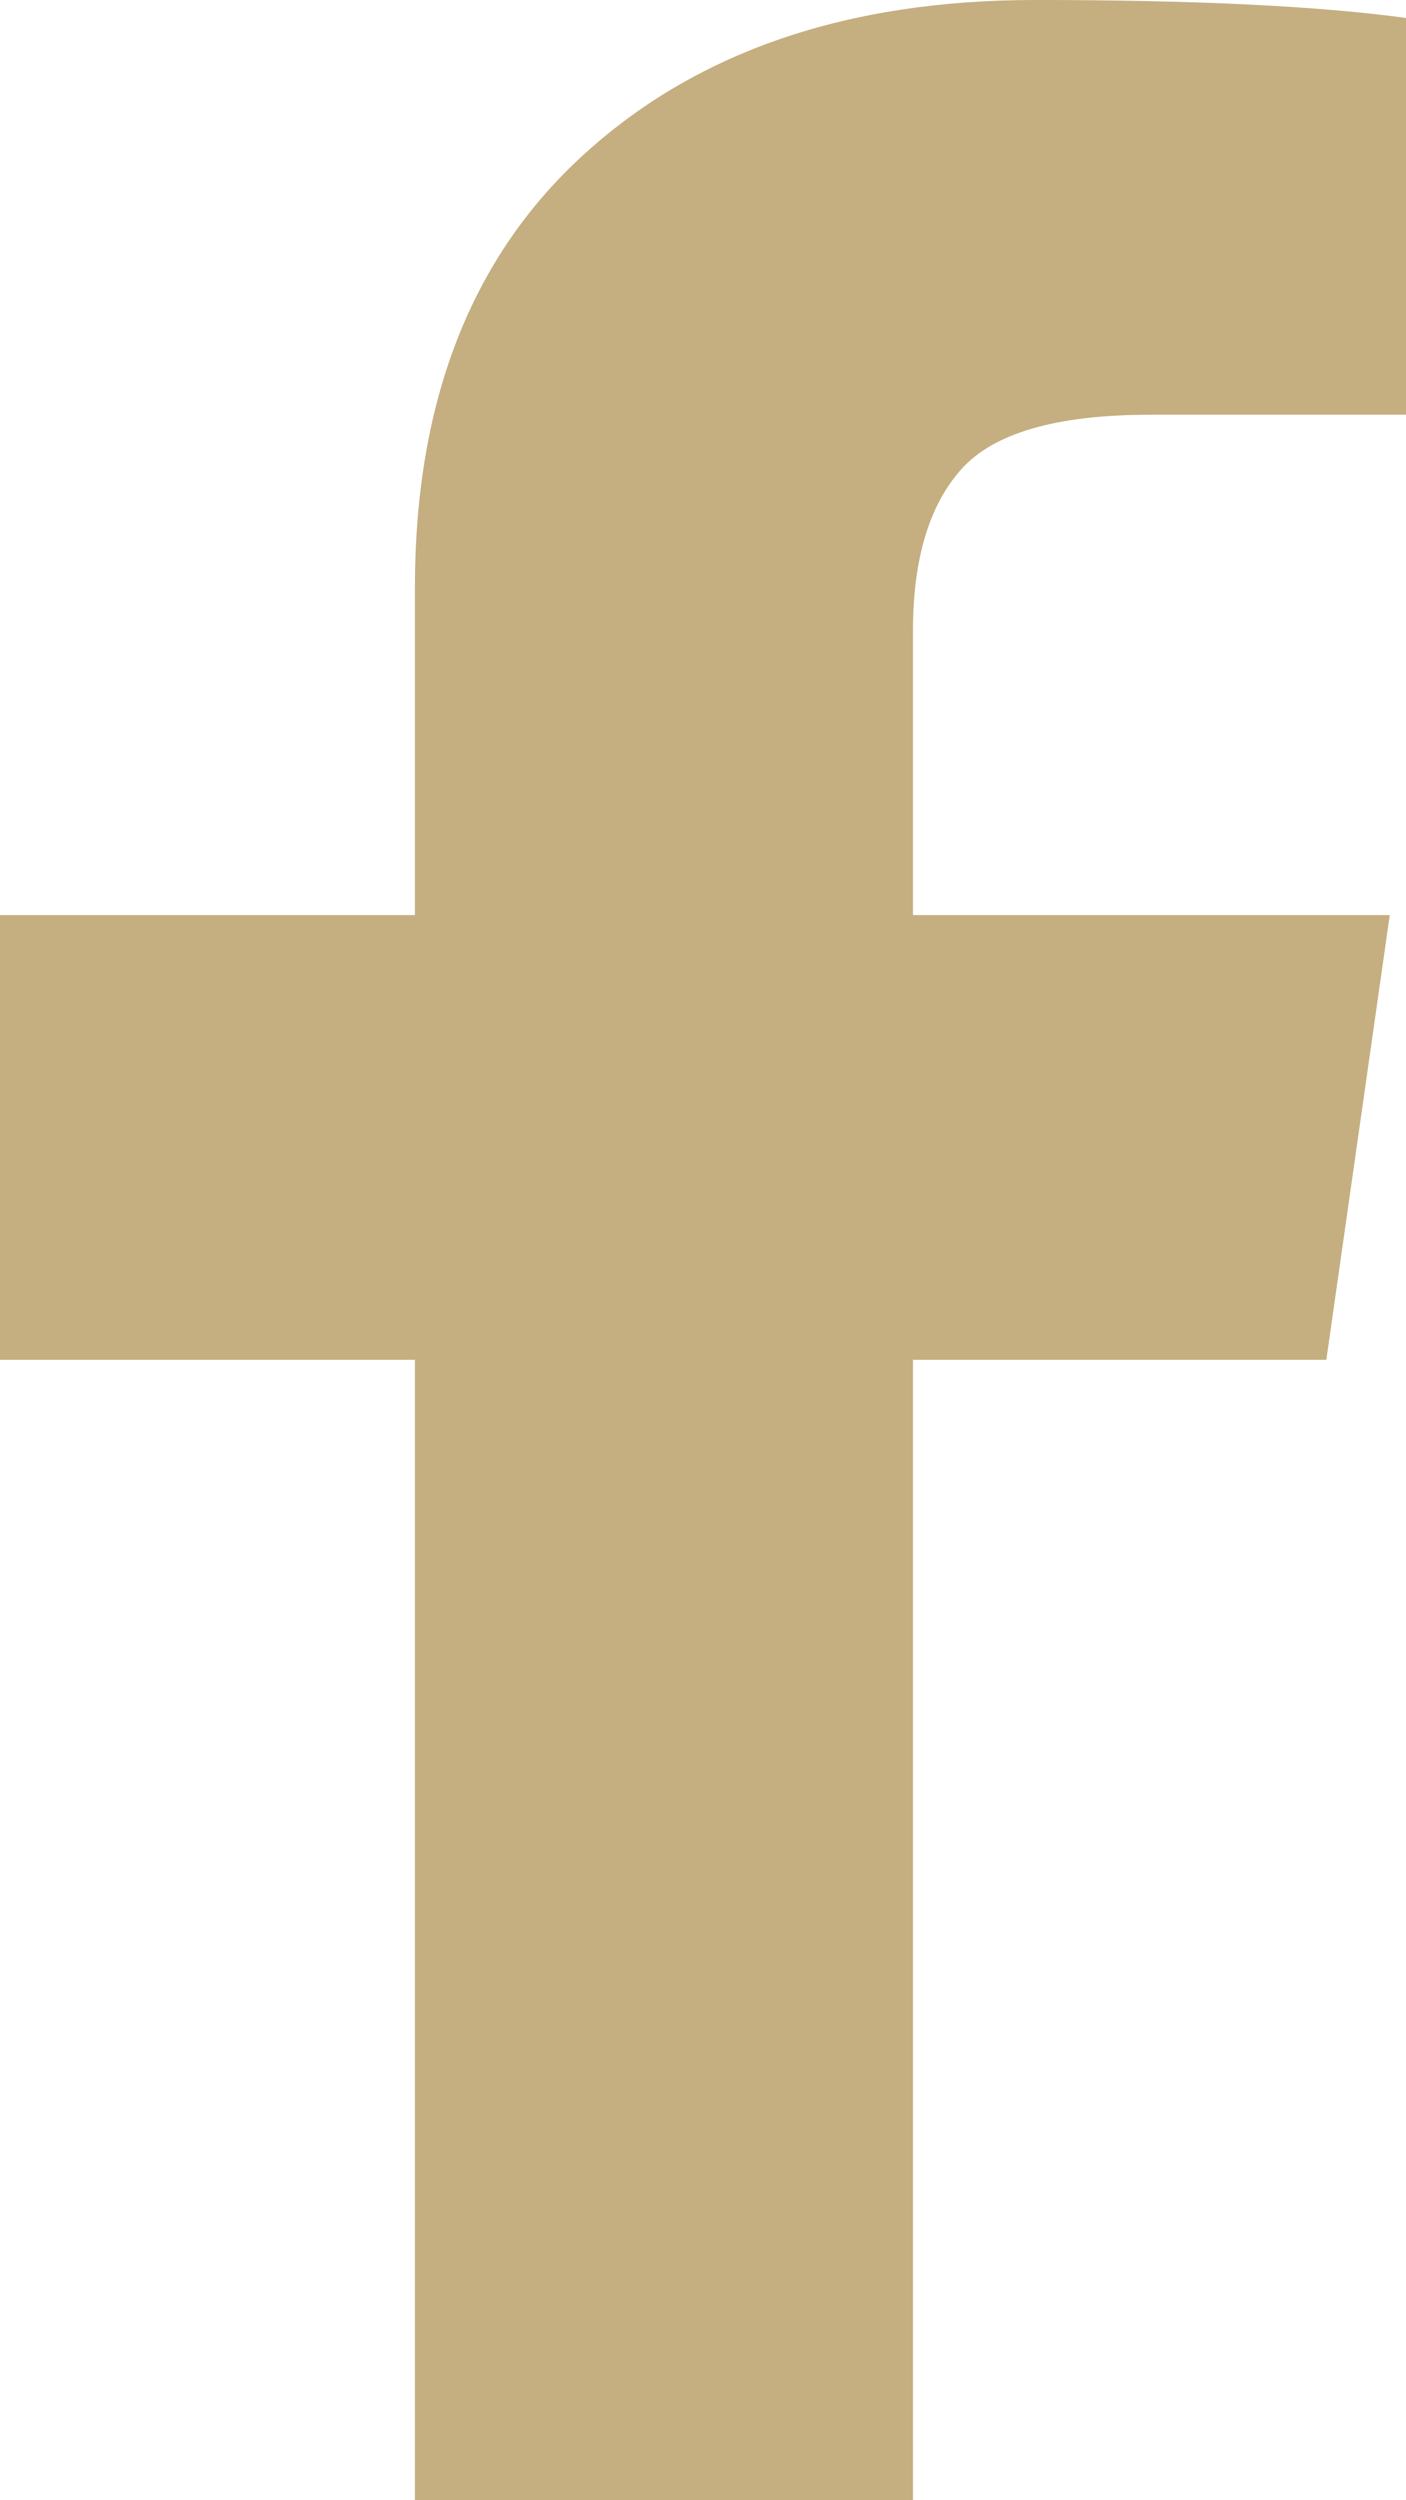 <?xml version="1.0" encoding="UTF-8"?>
<svg width="9px" height="16px" viewBox="0 0 9 16" version="1.1" xmlns="http://www.w3.org/2000/svg" xmlns:xlink="http://www.w3.org/1999/xlink">
    <!-- Generator: Sketch 57.1 (83088) - https://sketch.com -->
    <title>Fill 1</title>
    <desc>Created with Sketch.</desc>
    <g id="Symbols" stroke="none" stroke-width="1" fill="none" fill-rule="evenodd">
        <g id="BBQ/Desktop/Footer" transform="translate(-1010, -245)" fill="#C5AE80">
            <g id="Desktop/Footer/KC-Copy" transform="translate(0, 74)">
                <g id="Desktop/Contact/Location-Copy-9" transform="translate(294, 167)">
                    <g id="Group" transform="translate(63, 0)">
                        <path d="M662,4.115 L662,6.654 L660.365,6.654 C659.767,6.654 659.365,6.769 659.156,7 C658.948,7.231 658.844,7.577 658.844,8.038 L658.844,9.856 L661.896,9.856 L661.49,12.702 L658.844,12.702 L658.844,20 L655.656,20 L655.656,12.702 L653,12.702 L653,9.856 L655.656,9.856 L655.656,7.76 C655.656,6.567 656.017,5.643 656.74,4.986 C657.462,4.329 658.424,4 659.625,4 C660.646,4 661.437,4.038 662,4.115 Z" id="Fill-1"></path>
                    </g>
                </g>
            </g>
        </g>
    </g>
</svg>